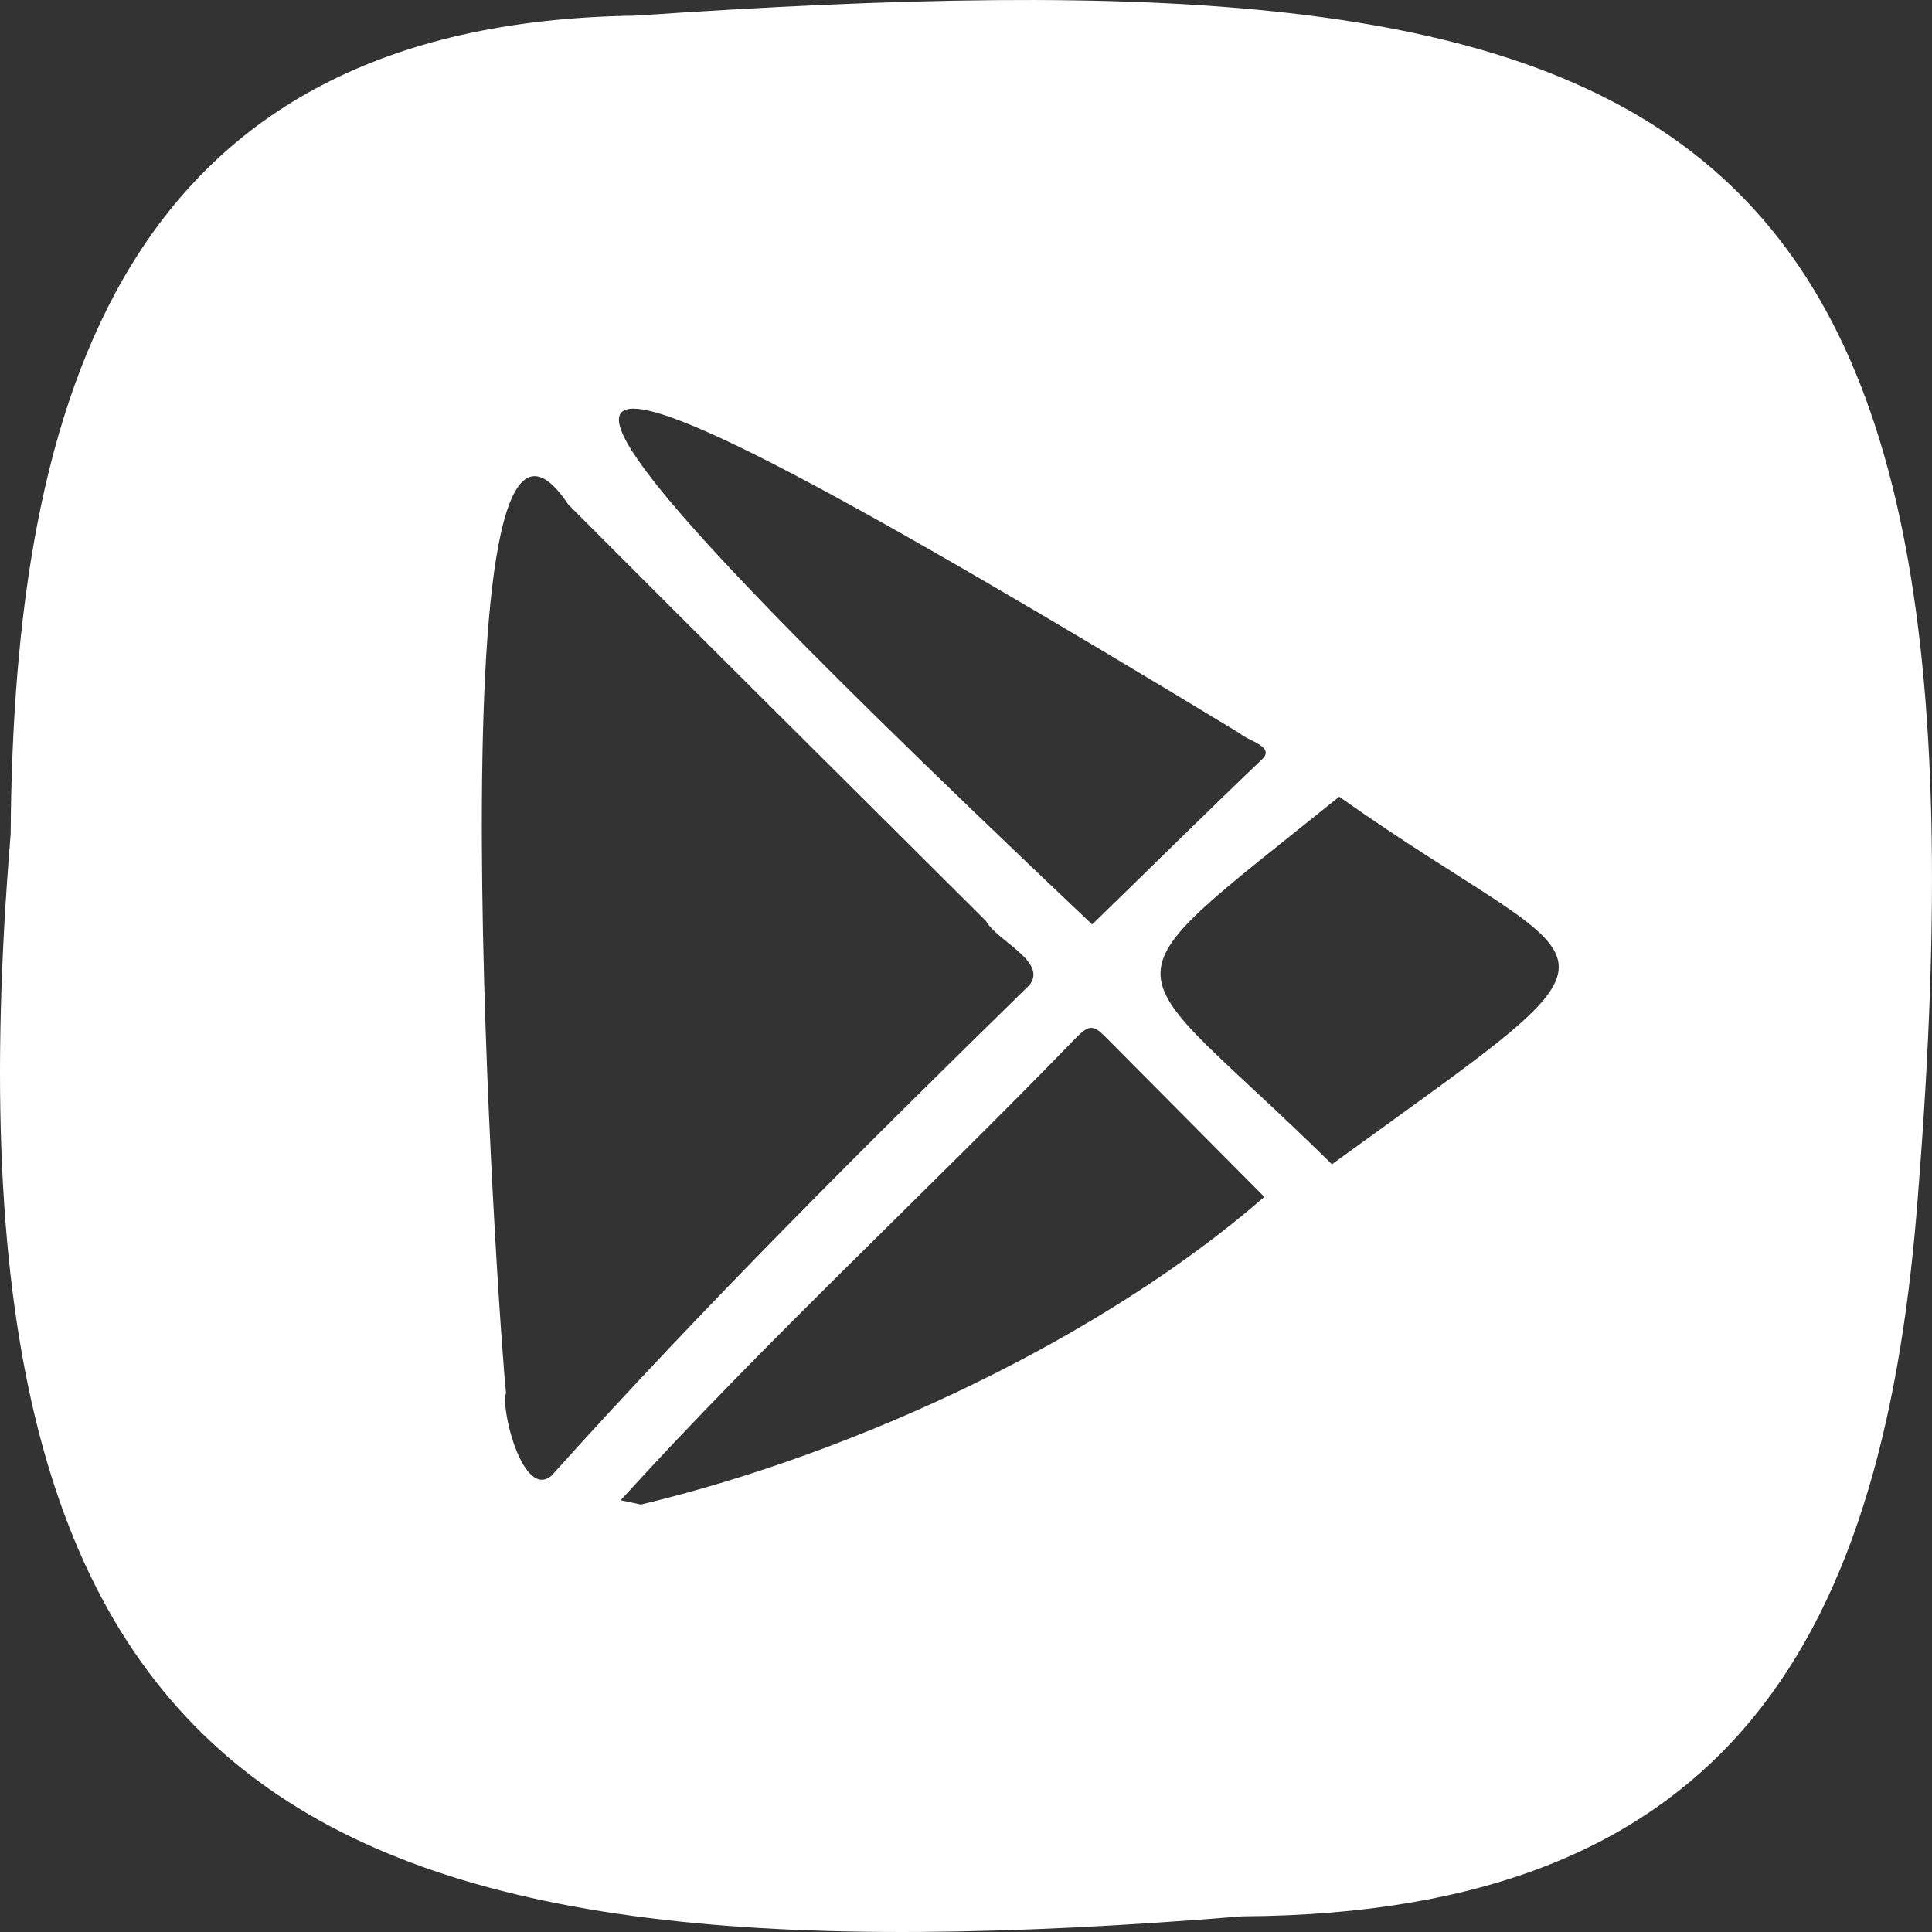 <?xml version="1.0" encoding="UTF-8"?> <svg xmlns="http://www.w3.org/2000/svg" width="48" height="48" viewBox="0 0 48 48" fill="none"><rect x="0" y="0" width="48" height="48" fill="#333333" stroke="none"/><path d="M30.806 18.222C11.379 6.443 10.457 7.175 27.134 22.968C28.57 21.576 29.939 20.214 31.363 18.858C31.685 18.546 30.982 18.396 30.806 18.222ZM31.412 29.736C30.091 28.41 28.77 27.072 27.449 25.746C27.164 25.458 27.049 25.47 26.752 25.764C23.013 29.628 19.026 33.306 15.42 37.273C15.56 37.303 15.699 37.333 15.923 37.38C21.371 36.078 27.425 33.21 31.412 29.736ZM33.272 19.794C27.061 24.804 27.709 23.616 33.091 28.926C41.192 23.046 39.938 24.504 33.272 19.794ZM14.117 12.533C10.645 7.301 12.384 32.928 12.572 34.608C12.427 34.992 12.996 37.273 13.705 36.66C17.493 32.442 21.523 28.44 25.576 24.474C26.037 23.892 24.764 23.376 24.498 22.884C21.038 19.434 17.566 15.996 14.117 12.533ZM30.861 47.611C7.882 49.477 -1.771 45.277 0.265 20.724C0.338 9.869 3.071 0.563 15.778 0.389C41.804 -1.387 49.828 2.033 47.664 29.532C46.858 40.609 43.059 47.545 30.861 47.611Z" fill="white"></path></svg> 